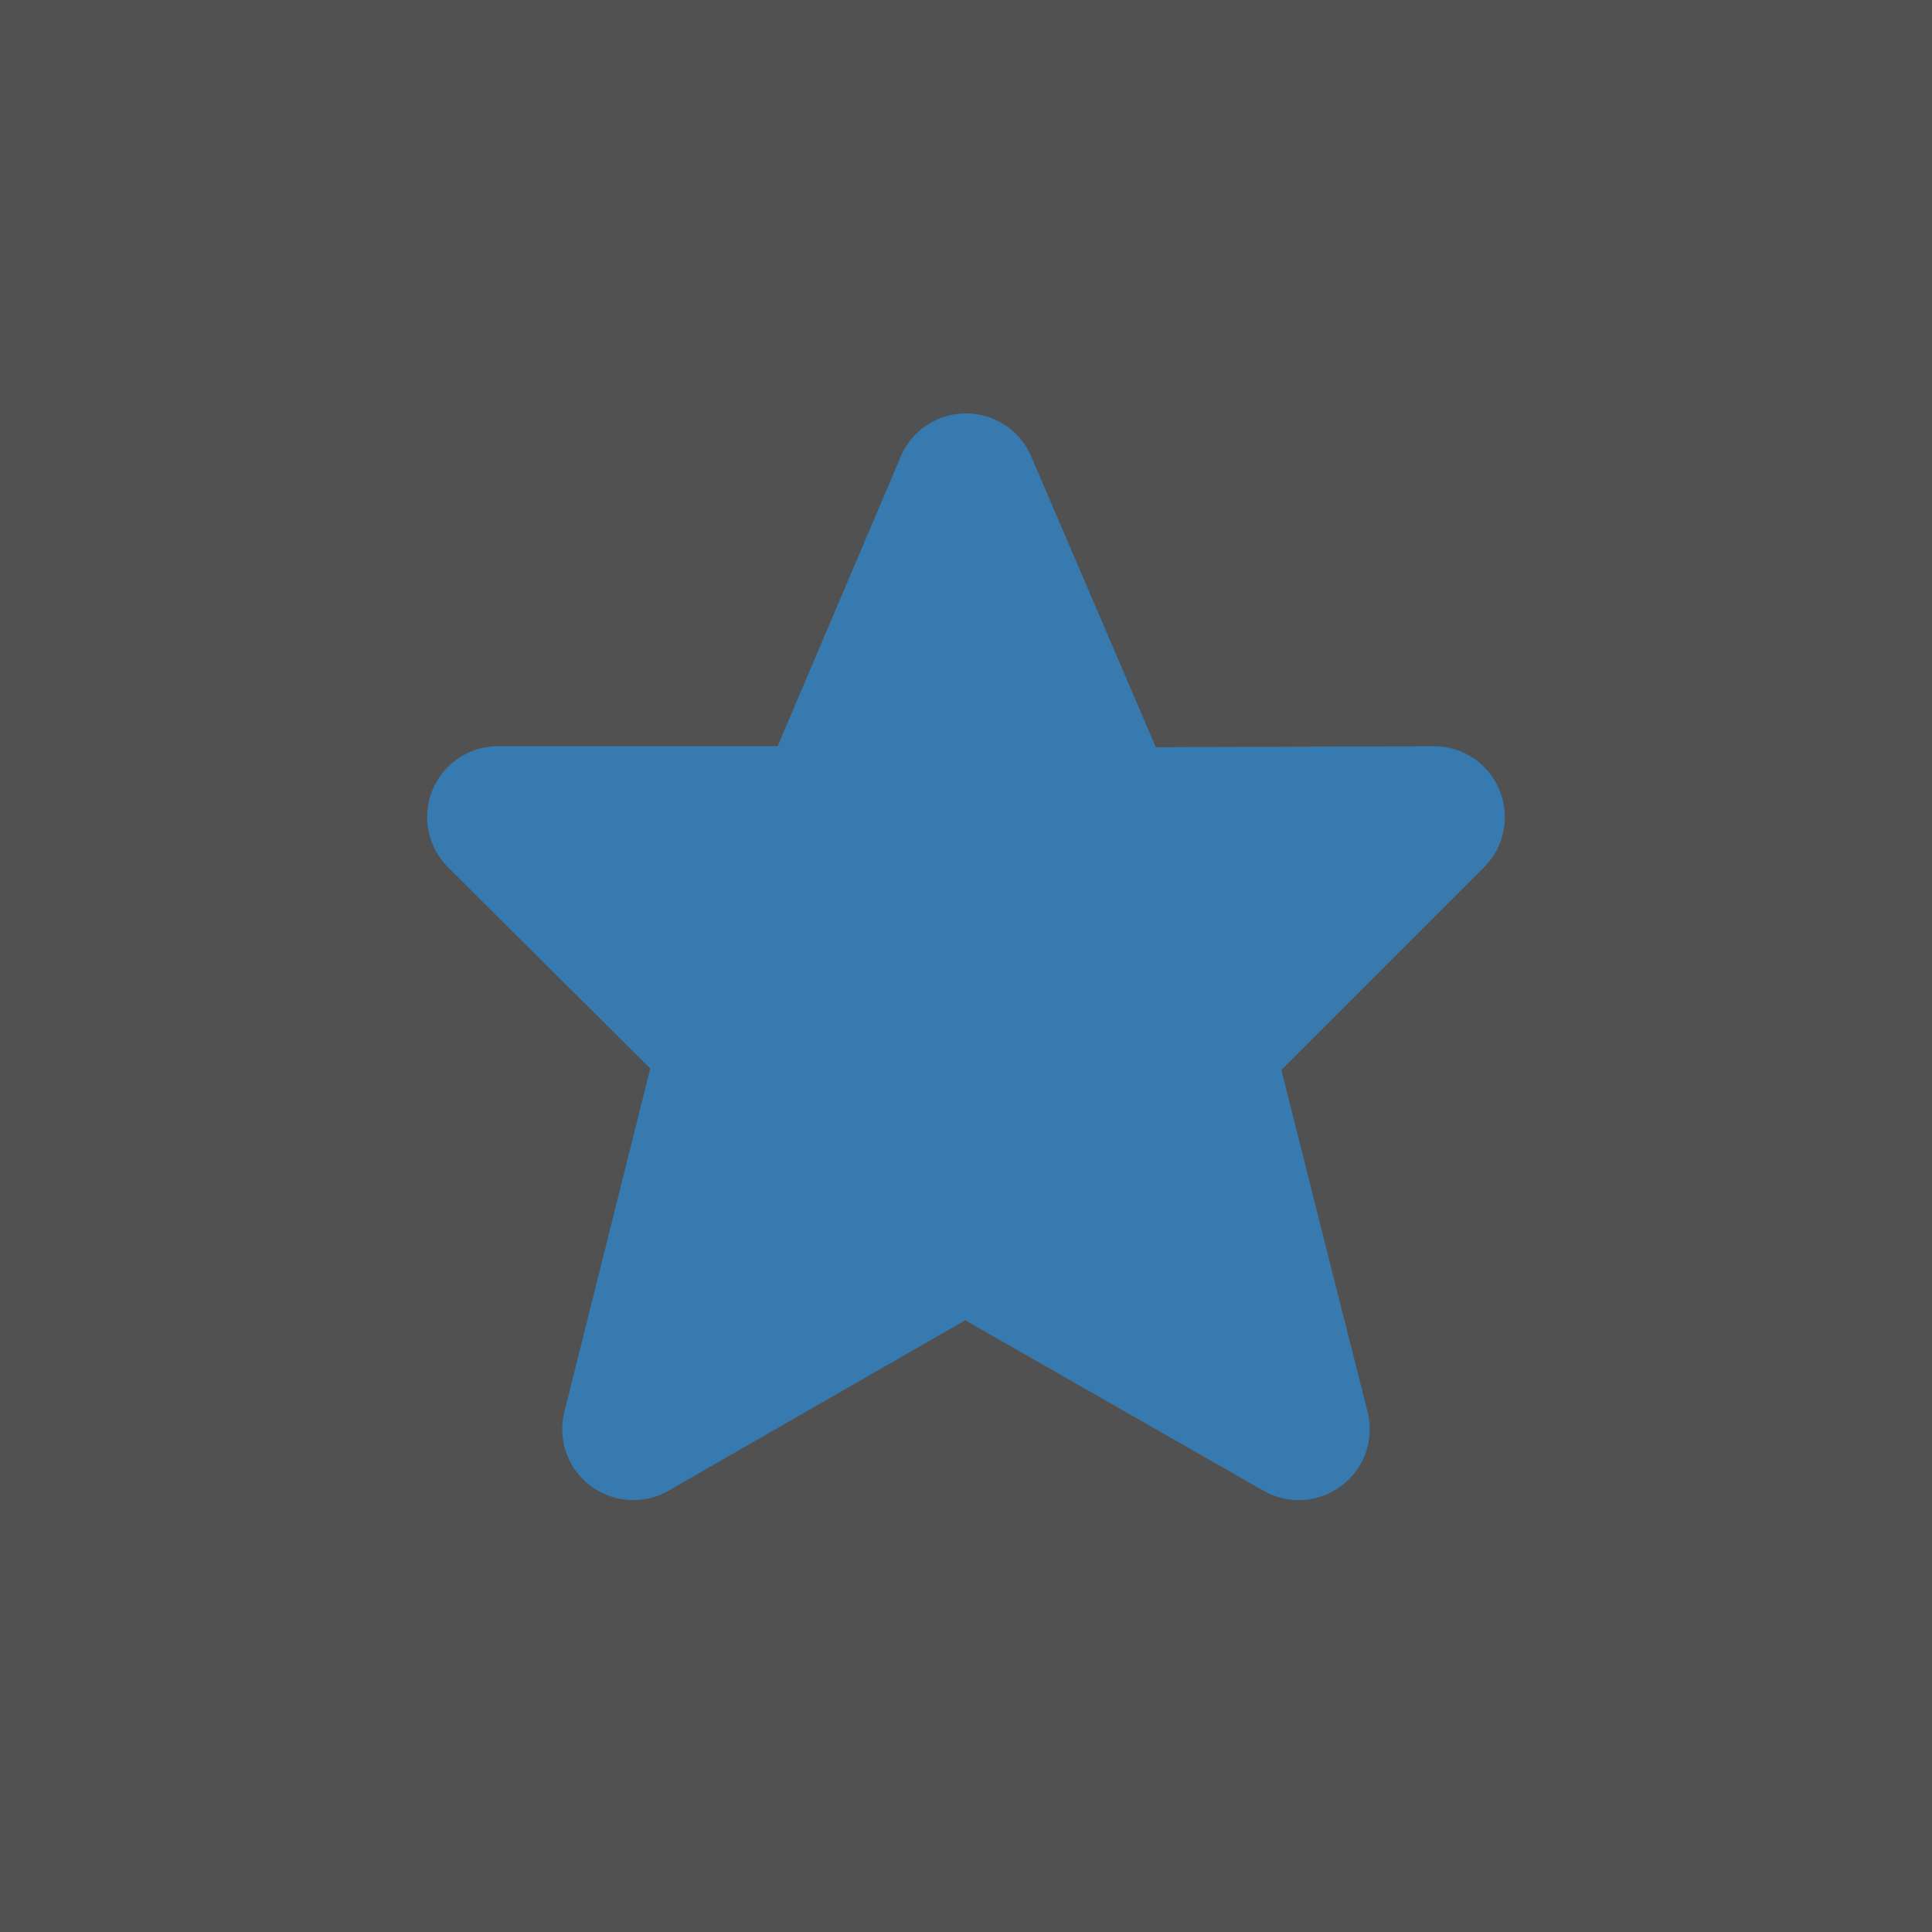 <svg xmlns="http://www.w3.org/2000/svg" width="60" height="60" fill="none" xmlns:v="https://vecta.io/nano"><rect width="100%" height="100%" fill="#333333" stroke="none"/><path fill="#fff" fill-opacity=".15" d="M0 0h60v60H0z"/><path d="M46.566 24.534c-.166-.403-.448-.747-.81-.989s-.788-.371-1.224-.37l-8.637.029-3.87-9.029A2.2 2.2 0 0 0 30 12.839a2.2 2.2 0 0 0-2.024 1.336l-3.826 8.999h-8.681a2.2 2.2 0 0 0-2.035 1.359c-.167.402-.21.845-.125 1.273a2.2 2.2 0 0 0 .603 1.128l6.283 6.251-2.668 10.666c-.104.419-.084.859.06 1.266s.404.763.748 1.023a2.2 2.2 0 0 0 2.422.157l9.219-5.295 9.267 5.295a2.2 2.2 0 0 0 2.422-.157 2.2 2.2 0 0 0 .806-2.29l-2.678-10.62 6.295-6.296c.309-.308.519-.7.604-1.128s.041-.871-.127-1.273z" fill="#377ab0"/></svg>